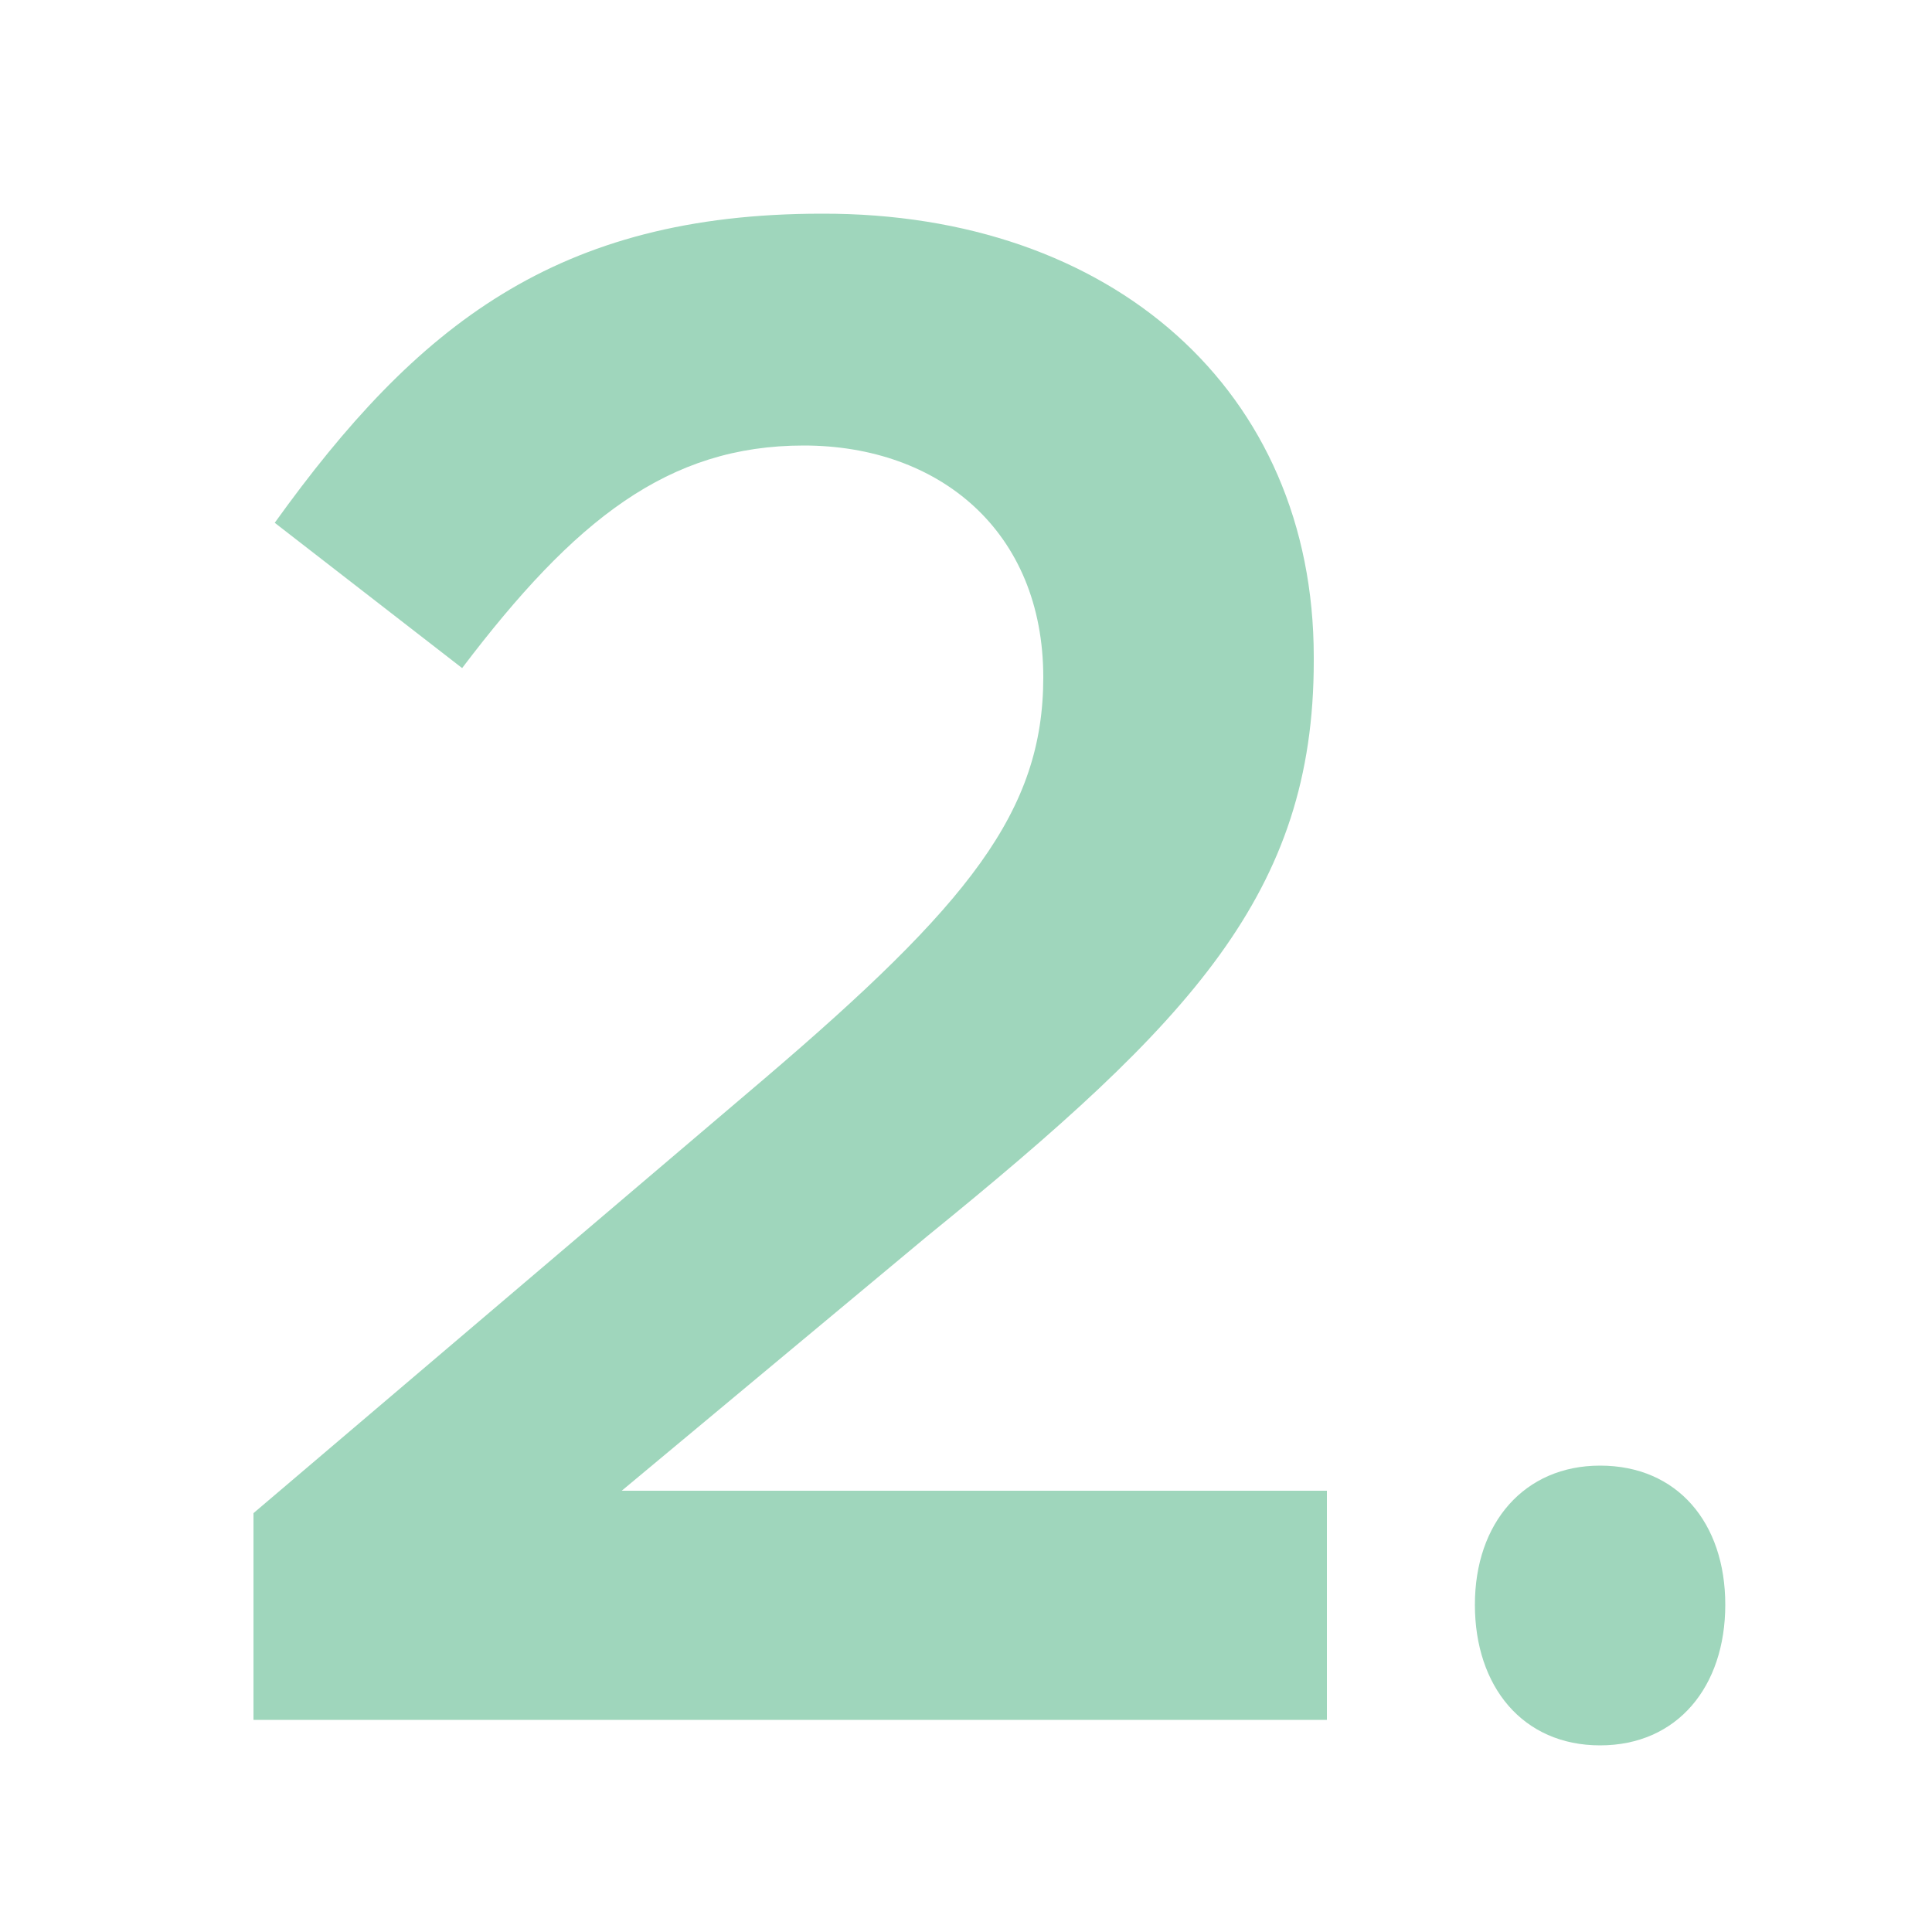 <svg xmlns="http://www.w3.org/2000/svg" id="b3442f90-5560-41c3-afab-f0779db46410" data-name="Layer 1" viewBox="0 0 50 50"><path d="M6.56,39.16,19.79,27.91C25.06,23.41,27,21,27,17.53c0-3.78-2.69-6-6.2-6s-5.93,1.92-8.84,5.76L7.11,13.53c3.67-5.11,7.3-8,14.16-8C28.79,5.51,34,10.12,34,17v.11c0,6-3.18,9.34-10,14.88l-7.91,6.59H34.34v5.93H6.56Z" fill="#9fd6bc"></path><path d="M41.41,37.93c2,0,3.24,1.48,3.24,3.6s-1.24,3.64-3.24,3.64-3.24-1.52-3.24-3.64S39.45,37.93,41.41,37.93Z" fill="#9fd6bc"></path></svg>